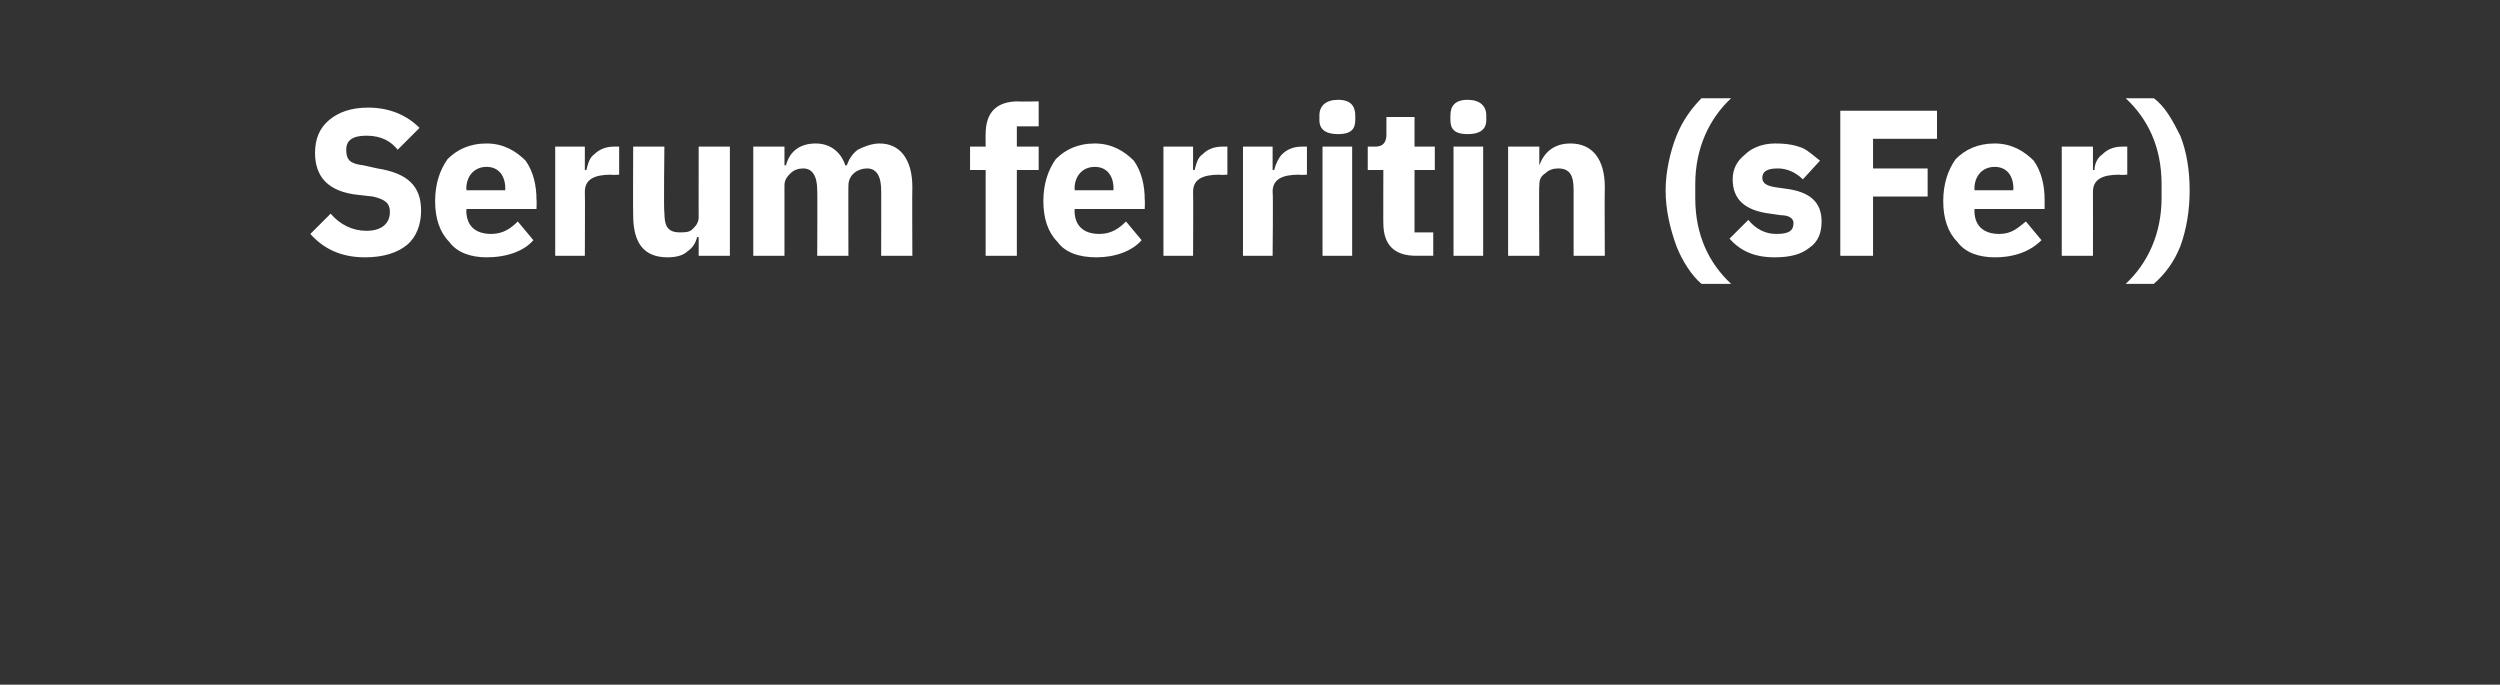 <?xml version="1.0" standalone="no"?><!DOCTYPE svg PUBLIC "-//W3C//DTD SVG 1.1//EN" "http://www.w3.org/Graphics/SVG/1.1/DTD/svg11.dtd"><svg xmlns="http://www.w3.org/2000/svg" version="1.1" width="160.3px" height="43.9px" viewBox="0 -6 160.3 43.9" style="top:-6px"><rect x="0" y="-6" width="160.3" height="43.9" fill="#333333" stroke="none"/>  <desc>Serum ferritin (sFer)</desc>  <defs/>  <g id="Polygon180181">    <path d="M 26.1 9.7 C 26.7 9.2 27 8.4 27 7.5 C 27 5.9 26.1 5.1 24.2 4.8 C 24.2 4.8 23.3 4.6 23.3 4.6 C 22.5 4.5 22.2 4.3 22.2 3.6 C 22.2 3 22.6 2.7 23.5 2.7 C 24.5 2.7 25.1 3.1 25.5 3.6 C 25.5 3.6 26.9 2.2 26.9 2.2 C 26.1 1.4 25 0.9 23.6 0.9 C 22.5 0.9 21.7 1.2 21.1 1.7 C 20.5 2.2 20.2 2.9 20.2 3.8 C 20.2 5.3 21 6.3 23 6.5 C 23 6.5 23.9 6.6 23.9 6.6 C 24.8 6.8 25 7.1 25 7.6 C 25 8.3 24.5 8.8 23.5 8.8 C 22.6 8.8 21.8 8.4 21.2 7.7 C 21.2 7.7 19.9 9 19.9 9 C 20.7 9.9 21.8 10.5 23.4 10.5 C 24.6 10.5 25.5 10.2 26.1 9.7 Z M 34.2 9.4 C 34.2 9.4 33.2 8.2 33.2 8.2 C 32.8 8.6 32.3 9 31.5 9 C 30.4 9 29.9 8.4 29.9 7.5 C 29.93 7.5 29.9 7.4 29.9 7.4 L 34.4 7.4 C 34.4 7.4 34.42 6.8 34.4 6.8 C 34.4 5.9 34.2 5 33.7 4.3 C 33.1 3.7 32.3 3.2 31.2 3.2 C 30.1 3.2 29.3 3.6 28.7 4.2 C 28.2 4.9 27.9 5.8 27.9 6.9 C 27.9 8 28.2 8.9 28.8 9.5 C 29.3 10.2 30.2 10.5 31.2 10.5 C 32.5 10.5 33.6 10.1 34.2 9.4 Z M 32.4 6.1 C 32.38 6.11 32.4 6.2 32.4 6.2 L 29.9 6.2 C 29.9 6.2 29.93 6.13 29.9 6.1 C 29.9 5.3 30.4 4.7 31.2 4.7 C 32 4.7 32.4 5.3 32.4 6.1 Z M 37.5 10.4 C 37.5 10.4 37.52 6.3 37.5 6.3 C 37.5 5.5 38.1 5.2 39.2 5.2 C 39.23 5.23 39.7 5.2 39.7 5.2 L 39.7 3.4 C 39.7 3.4 39.37 3.4 39.4 3.4 C 38.8 3.4 38.4 3.6 38.1 3.9 C 37.8 4.1 37.7 4.5 37.6 4.9 C 37.59 4.91 37.5 4.9 37.5 4.9 L 37.5 3.4 L 35.6 3.4 L 35.6 10.4 L 37.5 10.4 Z M 44.8 10.4 L 46.8 10.4 L 46.8 3.4 L 44.8 3.4 C 44.8 3.4 44.79 7.94 44.8 7.9 C 44.8 8.3 44.6 8.5 44.4 8.7 C 44.2 8.9 43.9 8.9 43.6 8.9 C 42.8 8.9 42.6 8.5 42.6 7.6 C 42.55 7.62 42.6 3.4 42.6 3.4 L 40.6 3.4 C 40.6 3.4 40.58 7.79 40.6 7.8 C 40.6 9.6 41.3 10.5 42.8 10.5 C 43.3 10.5 43.8 10.4 44.1 10.1 C 44.4 9.9 44.6 9.6 44.7 9.2 C 44.73 9.21 44.8 9.2 44.8 9.2 L 44.8 10.4 Z M 50.3 10.4 C 50.3 10.4 50.3 5.86 50.3 5.9 C 50.3 5.5 50.5 5.3 50.7 5.1 C 50.9 4.9 51.2 4.8 51.5 4.8 C 52.1 4.8 52.4 5.3 52.4 6.2 C 52.42 6.17 52.4 10.4 52.4 10.4 L 54.4 10.4 C 54.4 10.4 54.39 5.86 54.4 5.9 C 54.4 5.2 55 4.8 55.6 4.8 C 56.2 4.8 56.5 5.3 56.5 6.2 C 56.51 6.17 56.5 10.4 56.5 10.4 L 58.5 10.4 C 58.5 10.4 58.48 6.01 58.5 6 C 58.5 4.2 57.7 3.2 56.4 3.2 C 55.9 3.2 55.4 3.4 55 3.6 C 54.6 3.9 54.4 4.3 54.3 4.6 C 54.3 4.6 54.2 4.6 54.2 4.6 C 53.9 3.7 53.2 3.2 52.3 3.2 C 51.2 3.2 50.6 3.8 50.4 4.6 C 50.38 4.58 50.3 4.6 50.3 4.6 L 50.3 3.4 L 48.3 3.4 L 48.3 10.4 L 50.3 10.4 Z M 63.2 10.4 L 65.2 10.4 L 65.2 4.9 L 66.6 4.9 L 66.6 3.4 L 65.2 3.4 L 65.2 2.1 L 66.6 2.1 L 66.6 0.5 C 66.6 0.5 65.28 0.53 65.3 0.5 C 63.9 0.5 63.2 1.2 63.2 2.6 C 63.19 2.57 63.2 3.4 63.2 3.4 L 62.2 3.4 L 62.2 4.9 L 63.2 4.9 L 63.2 10.4 Z M 73.2 9.4 C 73.2 9.4 72.2 8.2 72.2 8.2 C 71.8 8.6 71.3 9 70.5 9 C 69.4 9 68.9 8.4 68.9 7.5 C 68.93 7.5 68.9 7.4 68.9 7.4 L 73.4 7.4 C 73.4 7.4 73.42 6.8 73.4 6.8 C 73.4 5.9 73.2 5 72.7 4.3 C 72.1 3.7 71.3 3.2 70.2 3.2 C 69.1 3.2 68.3 3.6 67.7 4.2 C 67.2 4.9 66.9 5.8 66.9 6.9 C 66.9 8 67.2 8.9 67.8 9.5 C 68.3 10.2 69.2 10.5 70.3 10.5 C 71.5 10.5 72.6 10.1 73.2 9.4 Z M 71.4 6.1 C 71.38 6.11 71.4 6.2 71.4 6.2 L 68.9 6.2 C 68.9 6.2 68.93 6.13 68.9 6.1 C 68.9 5.3 69.4 4.7 70.2 4.7 C 71 4.7 71.4 5.3 71.4 6.1 Z M 76.5 10.4 C 76.5 10.4 76.52 6.3 76.5 6.3 C 76.5 5.5 77.1 5.2 78.2 5.2 C 78.23 5.23 78.7 5.2 78.7 5.2 L 78.7 3.4 C 78.7 3.4 78.37 3.4 78.4 3.4 C 77.8 3.4 77.4 3.6 77.1 3.9 C 76.8 4.1 76.7 4.5 76.6 4.9 C 76.59 4.91 76.5 4.9 76.5 4.9 L 76.5 3.4 L 74.6 3.4 L 74.6 10.4 L 76.5 10.4 Z M 81.6 10.4 C 81.6 10.4 81.64 6.3 81.6 6.3 C 81.6 5.5 82.2 5.2 83.3 5.2 C 83.34 5.23 83.8 5.2 83.8 5.2 L 83.8 3.4 C 83.8 3.4 83.49 3.4 83.5 3.4 C 82.9 3.4 82.5 3.6 82.2 3.9 C 82 4.1 81.8 4.5 81.7 4.9 C 81.7 4.91 81.6 4.9 81.6 4.9 L 81.6 3.4 L 79.7 3.4 L 79.7 10.4 L 81.6 10.4 Z M 86.9 1.7 C 86.9 1.7 86.9 1.4 86.9 1.4 C 86.9 0.8 86.6 0.4 85.8 0.4 C 85 0.4 84.6 0.8 84.6 1.4 C 84.6 1.4 84.6 1.7 84.6 1.7 C 84.6 2.3 85 2.6 85.8 2.6 C 86.6 2.6 86.9 2.3 86.9 1.7 Z M 84.8 10.4 L 86.7 10.4 L 86.7 3.4 L 84.8 3.4 L 84.8 10.4 Z M 91.9 10.4 L 91.9 8.9 L 90.7 8.9 L 90.7 4.9 L 92 4.9 L 92 3.4 L 90.7 3.4 L 90.7 1.5 L 88.9 1.5 C 88.9 1.5 88.89 2.65 88.9 2.6 C 88.9 3.1 88.7 3.4 88.2 3.4 C 88.2 3.4 87.7 3.4 87.7 3.4 L 87.7 4.9 L 88.7 4.9 C 88.7 4.9 88.69 8.35 88.7 8.3 C 88.7 9.7 89.4 10.4 90.8 10.4 C 90.77 10.39 91.9 10.4 91.9 10.4 Z M 95.3 1.7 C 95.3 1.7 95.3 1.4 95.3 1.4 C 95.3 0.8 94.9 0.4 94.1 0.4 C 93.3 0.4 93 0.8 93 1.4 C 93 1.4 93 1.7 93 1.7 C 93 2.3 93.3 2.6 94.1 2.6 C 94.9 2.6 95.3 2.3 95.3 1.7 Z M 93.2 10.4 L 95.1 10.4 L 95.1 3.4 L 93.2 3.4 L 93.2 10.4 Z M 98.7 10.4 C 98.7 10.4 98.67 5.86 98.7 5.9 C 98.7 5.5 98.8 5.3 99.1 5.1 C 99.3 4.9 99.6 4.8 99.9 4.8 C 100.7 4.8 100.9 5.3 100.9 6.2 C 100.9 6.17 100.9 10.4 100.9 10.4 L 102.9 10.4 C 102.9 10.4 102.88 6.01 102.9 6 C 102.9 4.2 102.1 3.2 100.7 3.2 C 99.6 3.2 99 3.8 98.7 4.6 C 98.75 4.58 98.7 4.6 98.7 4.6 L 98.7 3.4 L 96.7 3.4 L 96.7 10.4 L 98.7 10.4 Z M 107.5 9.8 C 107.9 10.8 108.5 11.7 109.1 12.2 C 109.1 12.2 111 12.2 111 12.2 C 109.6 10.9 108.7 9.1 108.7 6.7 C 108.7 6.7 108.7 5.8 108.7 5.8 C 108.7 3.5 109.6 1.6 111 0.3 C 111 0.3 109.1 0.3 109.1 0.3 C 108.5 0.9 107.9 1.7 107.5 2.7 C 107.1 3.7 106.8 5 106.8 6.2 C 106.8 7.5 107.1 8.7 107.5 9.8 Z M 116 9.9 C 116.6 9.5 116.8 8.9 116.8 8.2 C 116.8 7 116.1 6.3 114.5 6.1 C 114.5 6.1 113.8 6 113.8 6 C 113.2 5.9 113 5.7 113 5.4 C 113 5 113.3 4.8 114 4.8 C 114.5 4.8 115.1 5 115.6 5.5 C 115.6 5.5 116.7 4.3 116.7 4.3 C 116.3 4 116 3.7 115.6 3.5 C 115.1 3.3 114.6 3.2 113.8 3.2 C 113 3.2 112.3 3.5 111.9 3.9 C 111.4 4.3 111.1 4.8 111.1 5.5 C 111.1 6.8 111.9 7.5 113.5 7.7 C 113.5 7.7 114.2 7.8 114.2 7.8 C 114.7 7.8 115 8 115 8.3 C 115 8.8 114.7 9 113.9 9 C 113.2 9 112.6 8.7 112.1 8.1 C 112.1 8.1 110.9 9.3 110.9 9.3 C 111.6 10.1 112.5 10.5 113.8 10.5 C 114.8 10.5 115.5 10.3 116 9.9 Z M 120.1 10.4 L 120.1 6.6 L 123.6 6.6 L 123.6 4.8 L 120.1 4.8 L 120.1 2.9 L 124.2 2.9 L 124.2 1.1 L 118 1.1 L 118 10.4 L 120.1 10.4 Z M 130.9 9.4 C 130.9 9.4 129.9 8.2 129.9 8.2 C 129.4 8.6 129 9 128.2 9 C 127.1 9 126.6 8.4 126.6 7.5 C 126.62 7.5 126.6 7.4 126.6 7.4 L 131.1 7.4 C 131.1 7.4 131.1 6.8 131.1 6.8 C 131.1 5.9 130.9 5 130.4 4.3 C 129.8 3.7 129 3.2 127.9 3.2 C 126.8 3.2 126 3.6 125.4 4.2 C 124.9 4.9 124.6 5.8 124.6 6.9 C 124.6 8 124.9 8.9 125.5 9.5 C 126 10.2 126.9 10.5 127.9 10.5 C 129.2 10.5 130.2 10.1 130.9 9.4 Z M 129.1 6.1 C 129.07 6.11 129.1 6.2 129.1 6.2 L 126.6 6.2 C 126.6 6.2 126.62 6.13 126.6 6.1 C 126.6 5.3 127.1 4.7 127.9 4.7 C 128.7 4.7 129.1 5.3 129.1 6.1 Z M 134.2 10.4 C 134.2 10.4 134.21 6.3 134.2 6.3 C 134.2 5.5 134.8 5.2 135.9 5.2 C 135.91 5.23 136.4 5.2 136.4 5.2 L 136.4 3.4 C 136.4 3.4 136.06 3.4 136.1 3.4 C 135.5 3.4 135.1 3.6 134.8 3.9 C 134.5 4.1 134.3 4.5 134.3 4.9 C 134.27 4.91 134.2 4.9 134.2 4.9 L 134.2 3.4 L 132.2 3.4 L 132.2 10.4 L 134.2 10.4 Z M 139.8 2.7 C 139.3 1.7 138.8 0.8 138.1 0.3 C 138.1 0.3 136.3 0.3 136.3 0.3 C 137.7 1.6 138.6 3.4 138.6 5.8 C 138.6 5.8 138.6 6.7 138.6 6.7 C 138.6 9 137.7 10.9 136.3 12.2 C 136.3 12.2 138.1 12.2 138.1 12.2 C 138.8 11.6 139.4 10.8 139.8 9.8 C 140.2 8.7 140.4 7.5 140.4 6.2 C 140.4 4.9 140.2 3.7 139.8 2.7 Z " stroke="none" fill="#fff"/>  </g></svg>